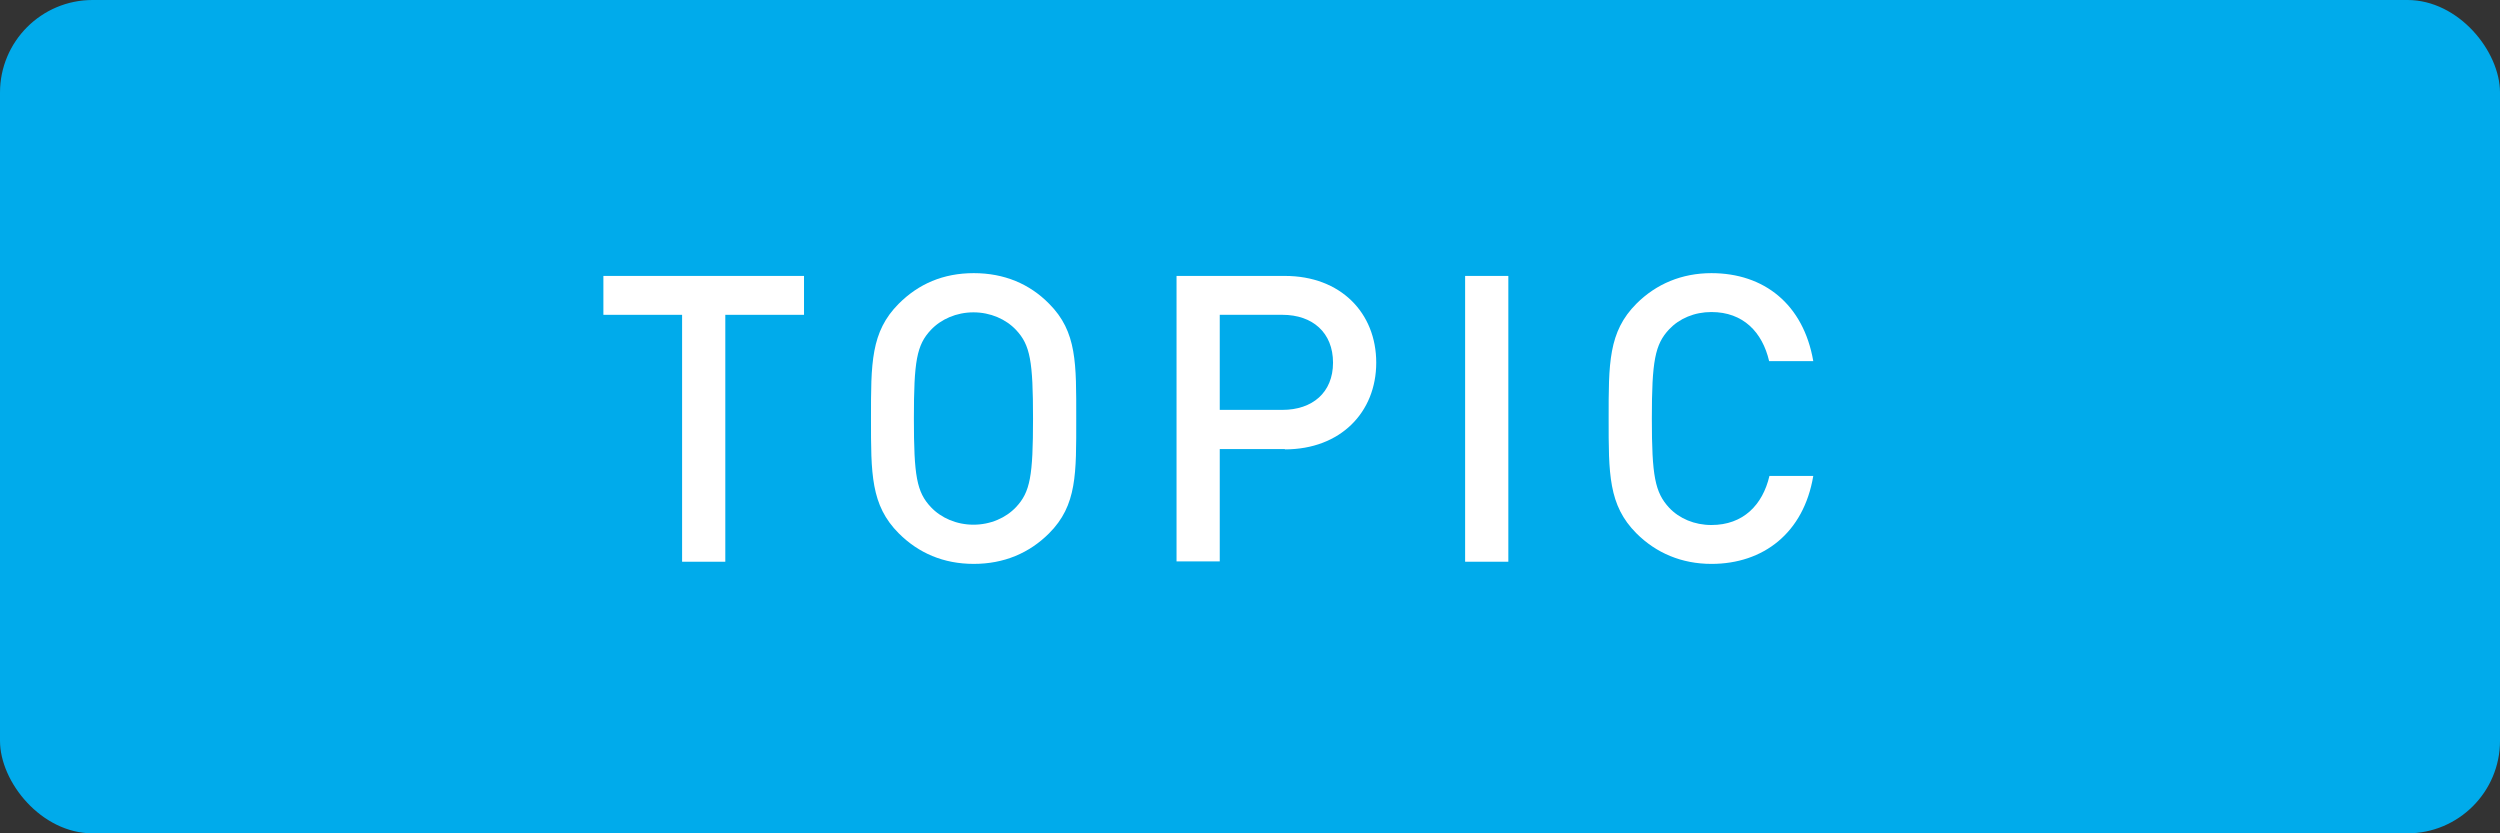<?xml version="1.0" encoding="UTF-8"?><svg xmlns="http://www.w3.org/2000/svg" viewBox="0 0 81 27"><rect x="0" y="0" width="81" height="27" fill="#333333" stroke="none"/><defs><style>.d{fill:#fff;}.e{fill:#00abeb;}</style></defs><g id="a"/><g id="b"><g id="c"><g><rect class="e" width="81" height="27" rx="3" ry="3"/><g><path class="d" d="M23.5,10.2v8h-1.4v-8h-2.55v-1.26h6.5v1.26h-2.55Z"/><path class="d" d="M33.99,17.28c-.64,.64-1.46,.99-2.44,.99s-1.79-.35-2.43-.99c-.91-.91-.9-1.94-.9-3.72s-.01-2.81,.9-3.72c.64-.64,1.44-.99,2.43-.99s1.81,.35,2.44,.99c.91,.91,.88,1.94,.88,3.72s.03,2.81-.88,3.72Zm-1.07-6.59c-.33-.35-.83-.57-1.38-.57s-1.05,.22-1.38,.57c-.46,.49-.55,1.01-.55,2.87s.09,2.38,.55,2.87c.33,.35,.83,.57,1.38,.57s1.05-.22,1.38-.57c.46-.49,.55-1.01,.55-2.87s-.09-2.38-.55-2.87Z"/><path class="d" d="M41.63,14.55h-2.11v3.64h-1.4V8.94h3.51c1.81,0,2.96,1.2,2.96,2.81s-1.16,2.81-2.96,2.81Zm-.08-4.35h-2.03v3.08h2.03c.97,0,1.64-.56,1.64-1.53s-.66-1.55-1.64-1.55Z"/><path class="d" d="M47.47,18.19V8.94h1.4v9.26h-1.4Z"/><path class="d" d="M55.45,18.27c-.96,0-1.79-.35-2.43-.99-.91-.91-.9-1.94-.9-3.72s-.01-2.81,.9-3.72c.64-.64,1.47-.99,2.43-.99,1.7,0,2.98,1,3.3,2.85h-1.43c-.22-.94-.84-1.59-1.87-1.59-.55,0-1.04,.21-1.37,.56-.46,.49-.56,1.03-.56,2.89s.1,2.39,.56,2.89c.33,.35,.82,.56,1.37,.56,1.03,0,1.66-.65,1.88-1.59h1.42c-.31,1.85-1.62,2.85-3.3,2.85Z"/></g></g></g></g></svg>